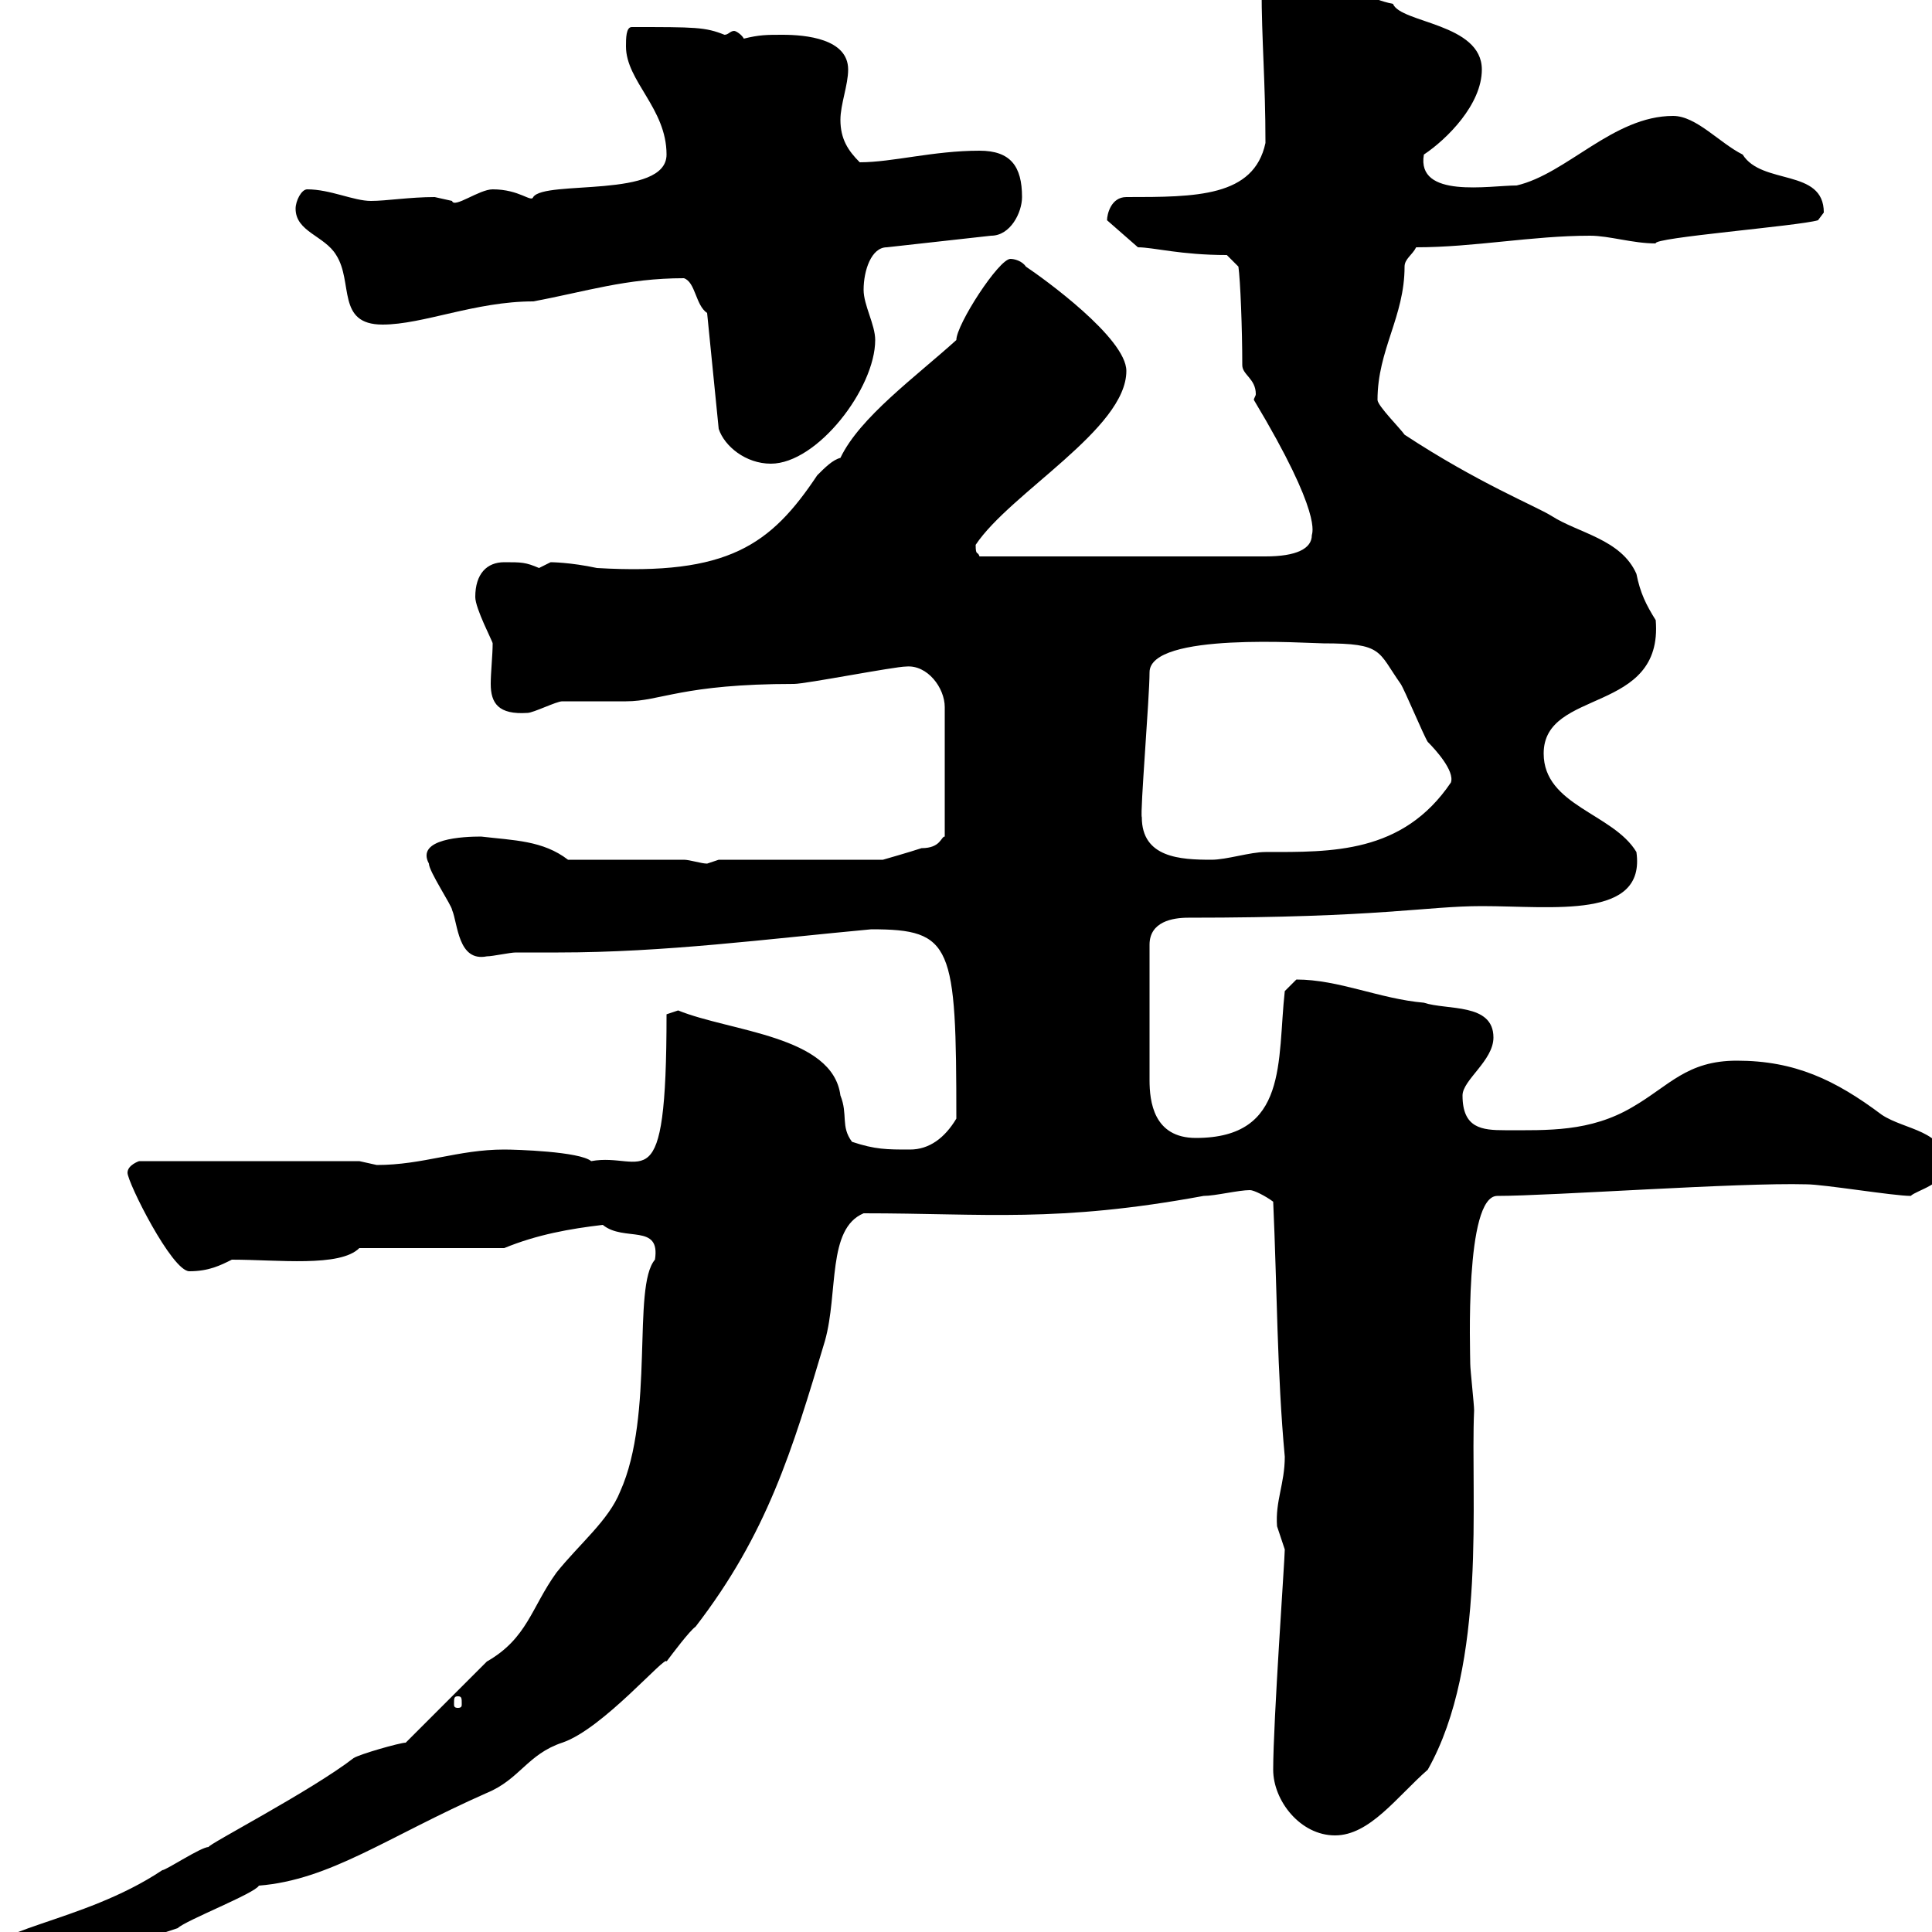 <svg xmlns="http://www.w3.org/2000/svg" xmlns:xlink="http://www.w3.org/1999/xlink" width="300" height="300"><path d="M-3 304.80C-3 306.60-1.20 306.60 0.60 306.60C9.60 306.60 18.30 302.40 27.60 299.40C28.80 298.20 39.60 294 40.20 292.80C51.30 291.90 60 285.30 75.60 278.40C80.70 276.30 81.90 272.40 87.30 270.60C93.60 268.50 103.50 256.80 103.50 258C104.40 256.80 107.10 253.20 108 252.60C119.10 238.20 123 225.30 128.10 208.20C130.20 200.70 128.40 190.80 134.10 188.40C153 188.40 164.10 189.90 186.90 185.70C188.70 185.70 192.30 184.80 194.10 184.80C194.70 184.80 196.50 185.70 197.70 186.60C198.30 199.80 198.30 213.30 199.50 226.20C199.50 230.40 198 233.10 198.30 237C198.30 237 199.50 240.60 199.50 240.60C199.50 242.10 197.70 267.30 197.70 274.80C197.70 279.60 201.90 285 207.30 285C212.70 285 216.90 279 221.70 274.80C231 258.30 228.30 232.50 228.90 219C228.90 218.10 228.30 212.70 228.30 211.80C228.30 210 227.40 185.70 232.50 185.70C240.90 185.70 270 183.60 280.50 183.90C283.20 183.90 294 185.70 296.70 185.70C297.60 184.80 302.10 183.90 302.10 180.90C302.10 175.50 295.80 175.50 292.20 173.10C285 167.70 278.70 164.70 269.70 164.70C261.90 164.70 259.20 168.60 253.50 171.90C246.90 175.80 240.30 175.50 233.70 175.50C230.10 175.50 227.10 175.20 227.10 170.10C227.10 167.70 231.90 164.70 231.90 161.10C231.90 155.70 224.70 156.90 221.10 155.70C214.20 155.10 207.90 152.10 201.30 152.10C201.30 152.10 199.50 153.90 199.50 153.90C198.30 164.70 200.10 176.70 185.70 176.70C179.10 176.70 178.50 171 178.50 167.70L178.50 146.70C178.50 143.10 182.10 142.50 184.50 142.50C214.50 142.50 221.40 140.70 230.10 140.70C241.20 140.70 255.60 142.80 254.10 132.30C250.50 126.30 239.70 125.10 239.70 117C239.70 106.80 258.30 111 257.10 96.30C255.60 93.90 254.70 92.10 254.10 89.10C251.70 83.70 245.10 82.80 240.90 80.10C238.50 78.60 229.50 75 218.10 67.50C217.50 66.60 213.90 63 213.90 62.10C213.90 54.30 218.10 49.20 218.10 41.40C218.10 40.20 219.30 39.60 219.90 38.40C228.90 38.40 237.90 36.60 246.90 36.60C249.90 36.60 253.50 37.80 257.10 37.80C256.50 36.90 279.30 35.10 282.30 34.20C282.30 34.20 283.20 33 283.20 33C283.20 26.10 273.60 28.80 270.60 24C267 22.20 263.40 18 259.80 18C250.50 18 243.30 27 235.50 28.80C231.30 28.80 219.90 30.90 221.10 24C224.70 21.60 230.10 16.20 230.10 10.80C230.10 3.60 217.50 3.60 216.30 0.60C208.80-0.90 207-6.60 200.10-6.60C198.30-6.60 195.90-3.60 195.90-1.80C195.90 6.30 196.50 12.60 196.50 22.20C194.70 30.60 185.70 30.60 174.90 30.60C172.50 30.60 171.90 33.30 171.90 34.20L176.70 38.40C179.10 38.40 183.30 39.60 190.50 39.60L192.30 41.40C192.60 43.50 192.90 51 192.90 56.70C192.90 58.20 195 58.80 195 61.20C195 61.50 194.70 61.80 194.70 62.10C205.50 80.10 203.70 82.80 203.70 83.10C203.70 85.20 201.30 86.40 196.50 86.40L152.10 86.40C151.80 85.50 151.50 86.40 151.50 84.60C156.90 76.50 174.90 66.60 174.90 57.60C174.90 52.50 162 43.20 159.30 41.40C158.70 40.50 157.50 40.20 156.90 40.20C155.10 40.20 148.50 50.40 148.50 52.80C142.20 58.50 133.50 64.80 130.50 71.10C129.30 71.40 128.10 72.60 126.90 73.80C119.70 84.60 113.10 89.40 92.70 88.20C88.50 87.30 85.50 87.30 85.50 87.30C85.50 87.30 83.70 88.20 83.70 88.20C81.60 87.30 81 87.30 78.30 87.30C75.60 87.30 73.80 89.10 73.80 92.70C73.80 94.50 76.50 99.60 76.50 99.90C76.50 101.70 76.20 104.40 76.20 106.20C76.20 109.20 77.40 111 81.90 110.70C82.80 110.70 86.40 108.90 87.30 108.90C88.20 108.90 96.30 108.90 97.20 108.90C102.60 108.90 105.90 106.20 123.30 106.20C125.10 106.20 138.90 103.50 140.70 103.50C144 103.20 146.70 106.80 146.70 109.80L146.70 129.90C146.10 129.90 146.10 131.70 143.10 131.70C141.30 132.30 137.10 133.50 137.10 133.50L111.60 133.50C111.60 133.50 109.80 134.10 109.80 134.10C108.90 134.10 107.10 133.50 106.20 133.50L88.20 133.50C84.30 130.50 79.80 130.50 74.70 129.90C72 129.90 64.50 130.20 66.60 134.10C66.60 135.30 70.20 140.70 70.20 141.30C71.10 143.40 71.10 149.40 75.60 148.50C76.50 148.50 79.20 147.90 80.10 147.90C82.50 147.90 84.60 147.90 86.70 147.90C103.20 147.90 119.10 145.80 135.30 144.30C147.90 144.30 148.50 146.70 148.50 173.70C146.70 176.70 144.30 178.50 141.30 178.50C137.70 178.50 135.90 178.50 132.30 177.30C130.50 174.90 131.70 173.10 130.50 170.10C129.30 160.80 113.40 160.20 105.30 156.90C105.30 156.90 103.50 157.50 103.50 157.50C103.50 187.50 99.90 178.80 91.80 180.30C90 178.80 80.10 178.50 78.30 178.50C71.10 178.50 65.70 180.90 58.50 180.90C58.50 180.90 55.80 180.30 55.80 180.30L21.60 180.30C21.60 180.30 19.80 180.90 19.80 182.10C19.80 183.60 26.70 197.40 29.40 197.40C32.40 197.40 34.20 196.50 36 195.60C43.20 195.60 52.80 196.80 55.80 193.80L78.30 193.80C83.40 191.70 88.50 190.80 93.60 190.20C96.90 192.90 102.60 189.90 101.70 195.60C98.10 199.80 101.70 219.60 96.30 231.60C94.50 236.10 90 239.70 86.40 244.20C82.50 249.60 81.90 254.40 75.60 258C72 261.60 67.20 266.40 63 270.60C62.10 270.60 55.80 272.40 54.90 273C48.30 278.10 32.10 286.50 32.40 286.80C31.20 286.80 25.80 290.40 25.20 290.40C12.60 298.80-3 299.40-3 304.80ZM71.10 263.40C71.70 263.40 71.70 263.70 71.70 264.60C71.70 264.90 71.70 265.20 71.10 265.20C70.50 265.20 70.50 264.90 70.50 264.60C70.50 263.70 70.50 263.40 71.10 263.40ZM177.30 126.90C177 126.30 178.50 108.30 178.50 104.40C178.50 98.10 203.10 99.90 205.50 99.90C214.80 99.90 213.90 101.10 217.50 106.20C218.10 107.10 221.10 114.30 221.70 115.20C222.90 116.40 225.90 119.70 225.30 121.50C217.80 132.60 206.70 132.30 196.50 132.30C194.10 132.30 190.50 133.50 188.10 133.50C183.30 133.50 177.30 133.20 177.30 126.90ZM109.80 48.60L111.60 66.60C112.50 69.30 115.80 72 119.70 72C126.90 72 135.90 60.30 135.90 52.80C135.90 50.40 134.10 47.40 134.10 45C134.10 42 135.30 38.40 137.70 38.40L153.90 36.60C156.90 36.60 158.70 33 158.70 30.60C158.70 25.80 156.90 23.40 152.10 23.40C144.90 23.40 138.60 25.20 133.50 25.20C131.70 23.40 130.50 21.60 130.50 18.60C130.50 16.20 131.70 13.20 131.70 10.80C131.70 6 125.10 5.40 121.50 5.40C119.10 5.40 117.90 5.40 115.50 6C115.20 5.40 114.30 4.80 114 4.80C113.40 4.80 113.10 5.40 112.50 5.40C109.50 4.20 108 4.20 98.10 4.20C97.20 4.20 97.20 6 97.20 7.20C97.20 12.60 103.50 16.80 103.50 24C103.50 30.90 84.60 27.90 82.80 30.60C82.50 31.50 80.70 29.40 76.50 29.40C74.40 29.40 70.50 32.40 70.20 31.20C70.20 31.20 67.50 30.60 67.50 30.60C63.60 30.60 60 31.20 57.60 31.20C54.90 31.20 51.30 29.40 47.70 29.40C46.80 29.40 45.90 31.20 45.90 32.40C45.90 36 50.40 36.60 52.20 39.60C54.90 43.80 52.20 50.40 59.40 50.40C65.70 50.40 73.80 46.80 82.80 46.80C90.90 45.30 97.20 43.20 106.20 43.20C108 43.80 108 47.40 109.80 48.60Z"/></svg>